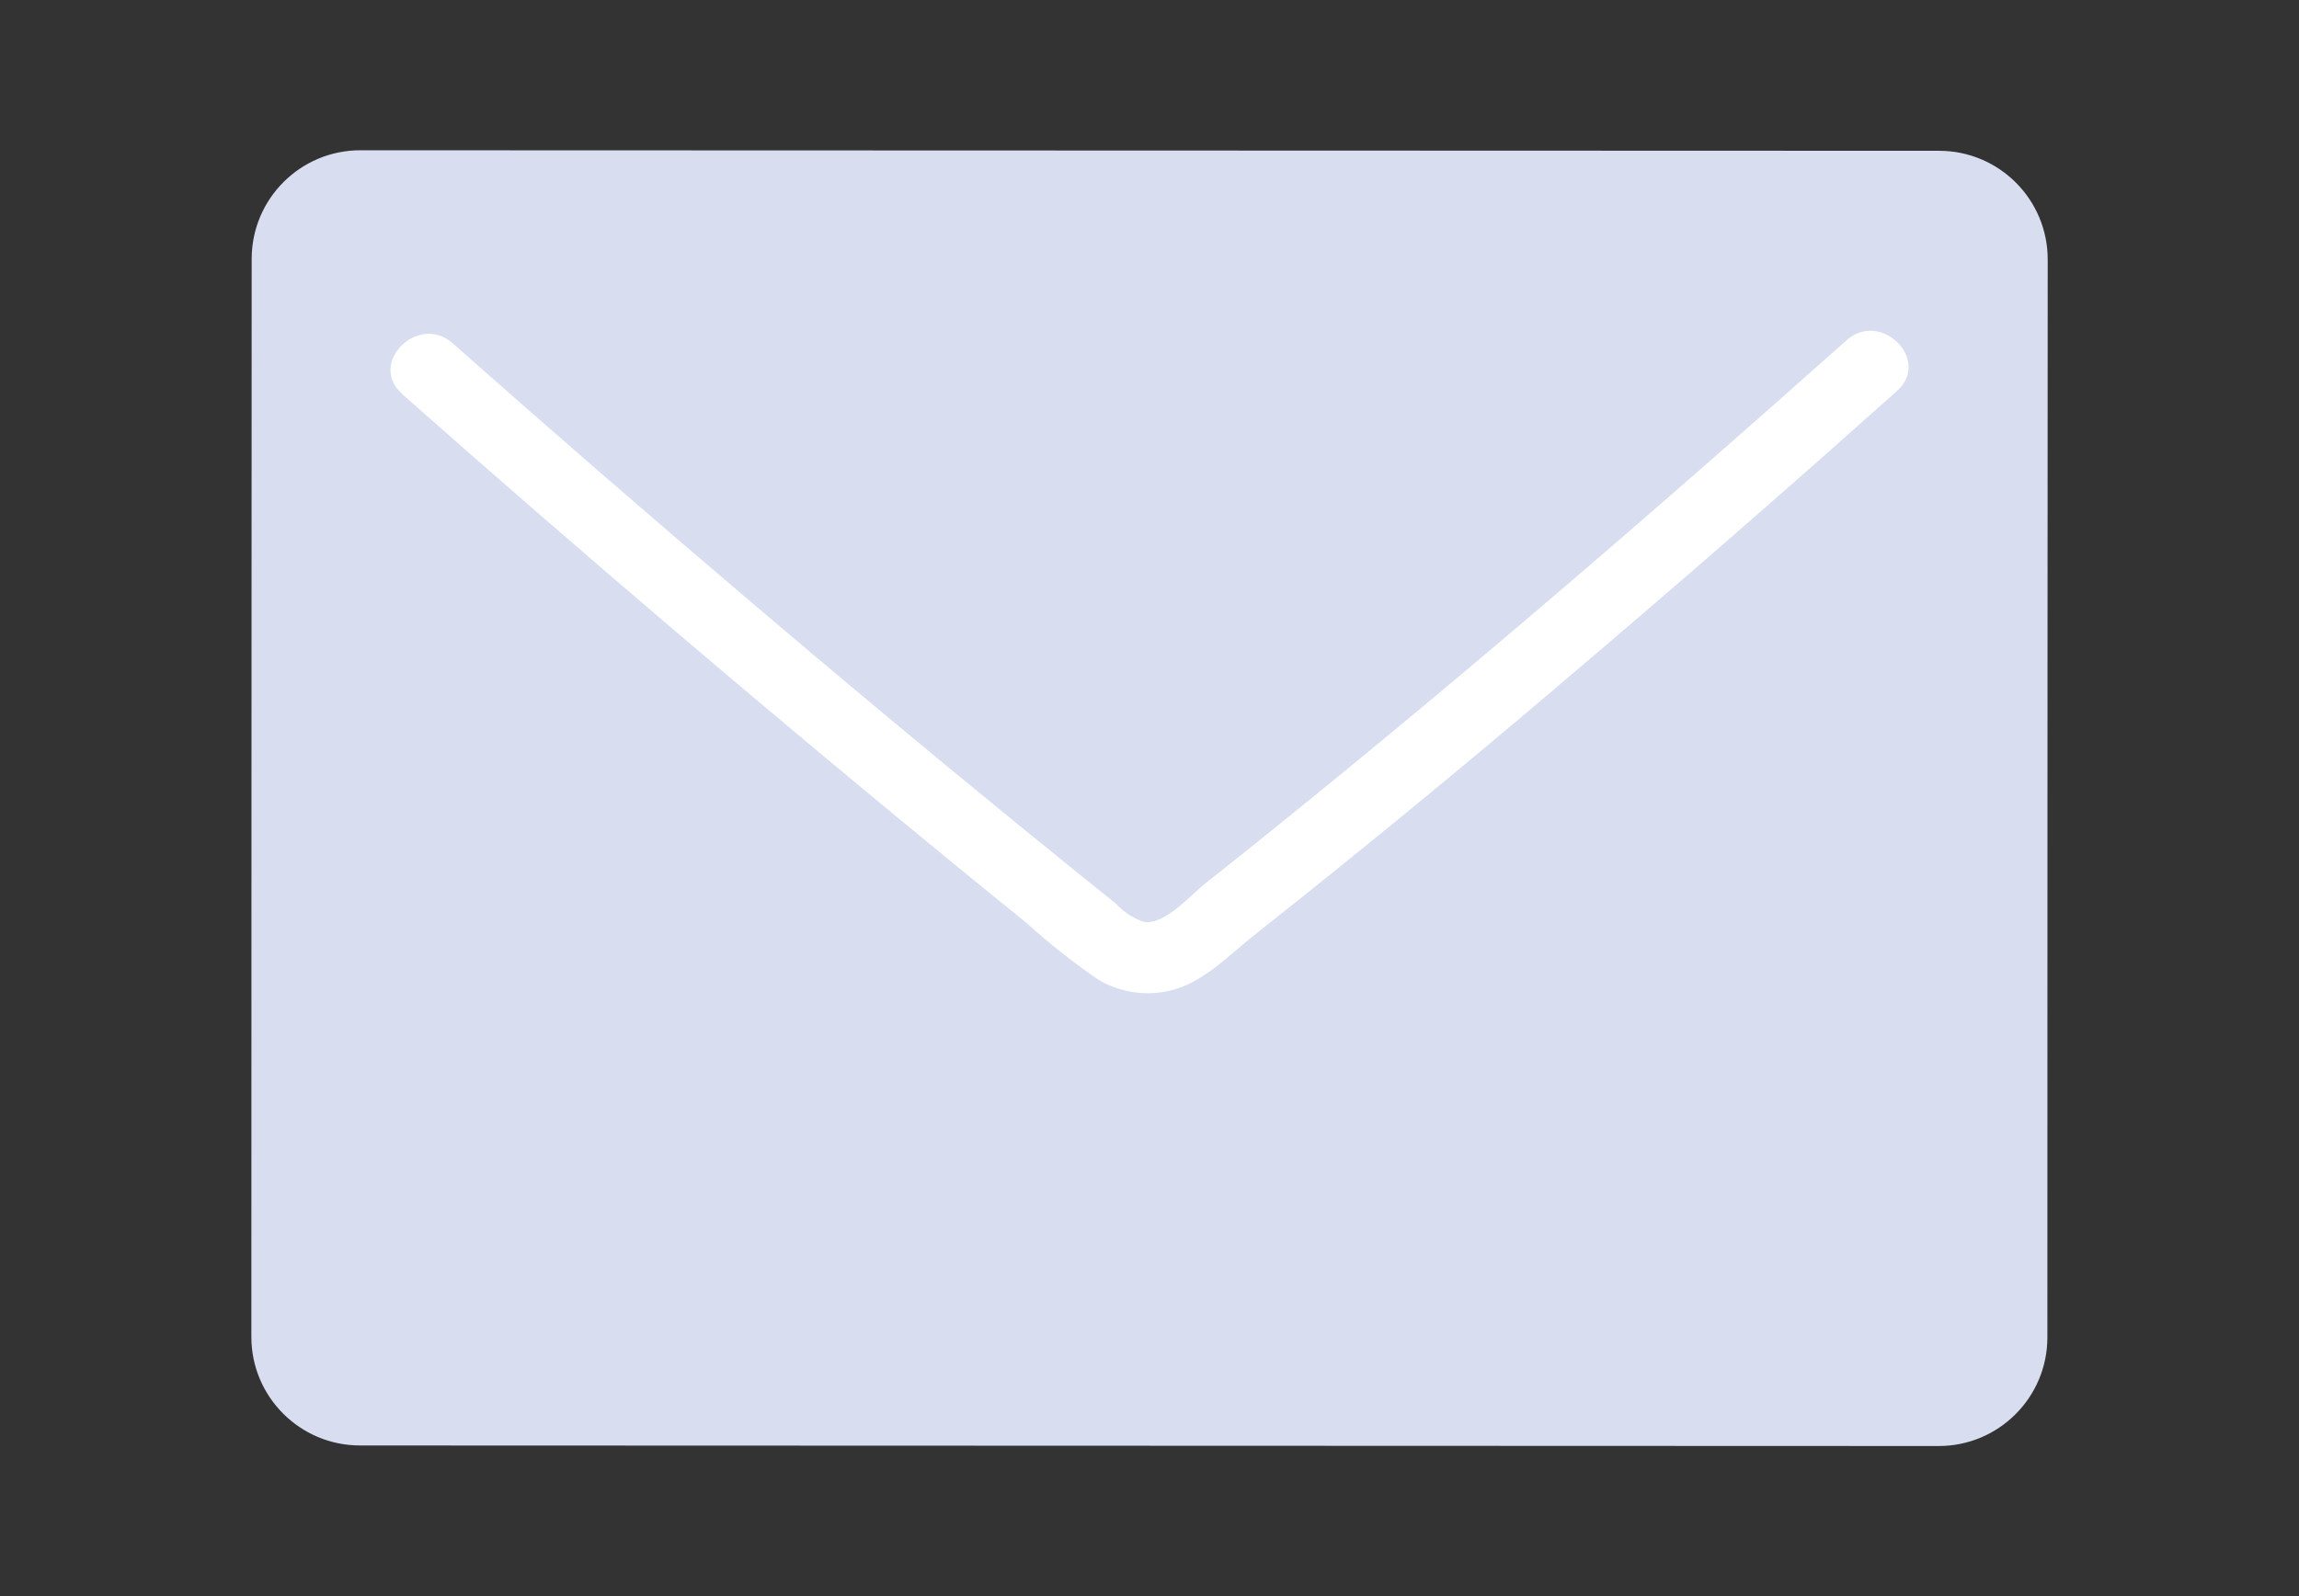 <?xml version="1.0" encoding="UTF-8"?>
<svg id="ic01" xmlns="http://www.w3.org/2000/svg" xmlns:xlink="http://www.w3.org/1999/xlink" viewBox="0 0 108.358 75.258">
  <rect x="0" y="0" width="108.358" height="75.258" fill="#333333" stroke="none"/>
  <defs>
    <clipPath id="clippath">
      <rect x="11.847" y="7.084" width="84.665" height="61.09" fill="none" stroke-width="0"/>
    </clipPath>
  </defs>
  <g clip-path="url(#clippath)">
    <g id="_グループ_649" data-name="グループ 649">
      <path id="_パス_16298" data-name="パス 16298" d="M11.862,12.207c-.005,15.382-.015,35.313-.015,50.814-.002,2.829,2.289,5.123,5.118,5.126h.008c17.82.005,55.76.023,74.4.026,2.829.002,5.124-2.291,5.126-5.12v-.006c0-15.5.006-35.426.015-50.811.003-2.828-2.287-5.124-5.115-5.127h0s-.01,0-.01,0l-74.4-.025c-2.829-.002-5.124,2.288-5.127,5.117v.006Z" fill="#d8def0" stroke-width="0"/>
      <path id="_パス_16299" data-name="パス 16299" d="M18.941,18.567c8.657,7.661,17.46,15.155,26.408,22.48,1.004.821,2.011,1.638,3.02,2.452,1.075.977,2.216,1.879,3.414,2.7,1.105.647,2.43.802,3.654.426,1.4-.428,2.611-1.7,3.741-2.588,4.828-3.818,9.587-7.723,14.277-11.714,5.383-4.561,10.704-9.195,15.962-13.9,1.622-1.445-.767-3.822-2.382-2.382-8.867,7.9-17.857,15.667-27.11,23.12-1.04.837-2.083,1.671-3.13,2.5-.695.55-1.893,1.945-2.864,1.805-.514-.171-.976-.47-1.342-.869-.519-.416-1.037-.832-1.554-1.249-1.055-.851-2.108-1.706-3.159-2.564-4.256-3.474-8.475-6.992-12.656-10.553-4.671-3.97-9.301-7.987-13.889-12.05-1.619-1.432-4.01.943-2.383,2.383l-.007.003Z" fill="#fff" stroke-width="0"/>
    </g>
  </g>
</svg>